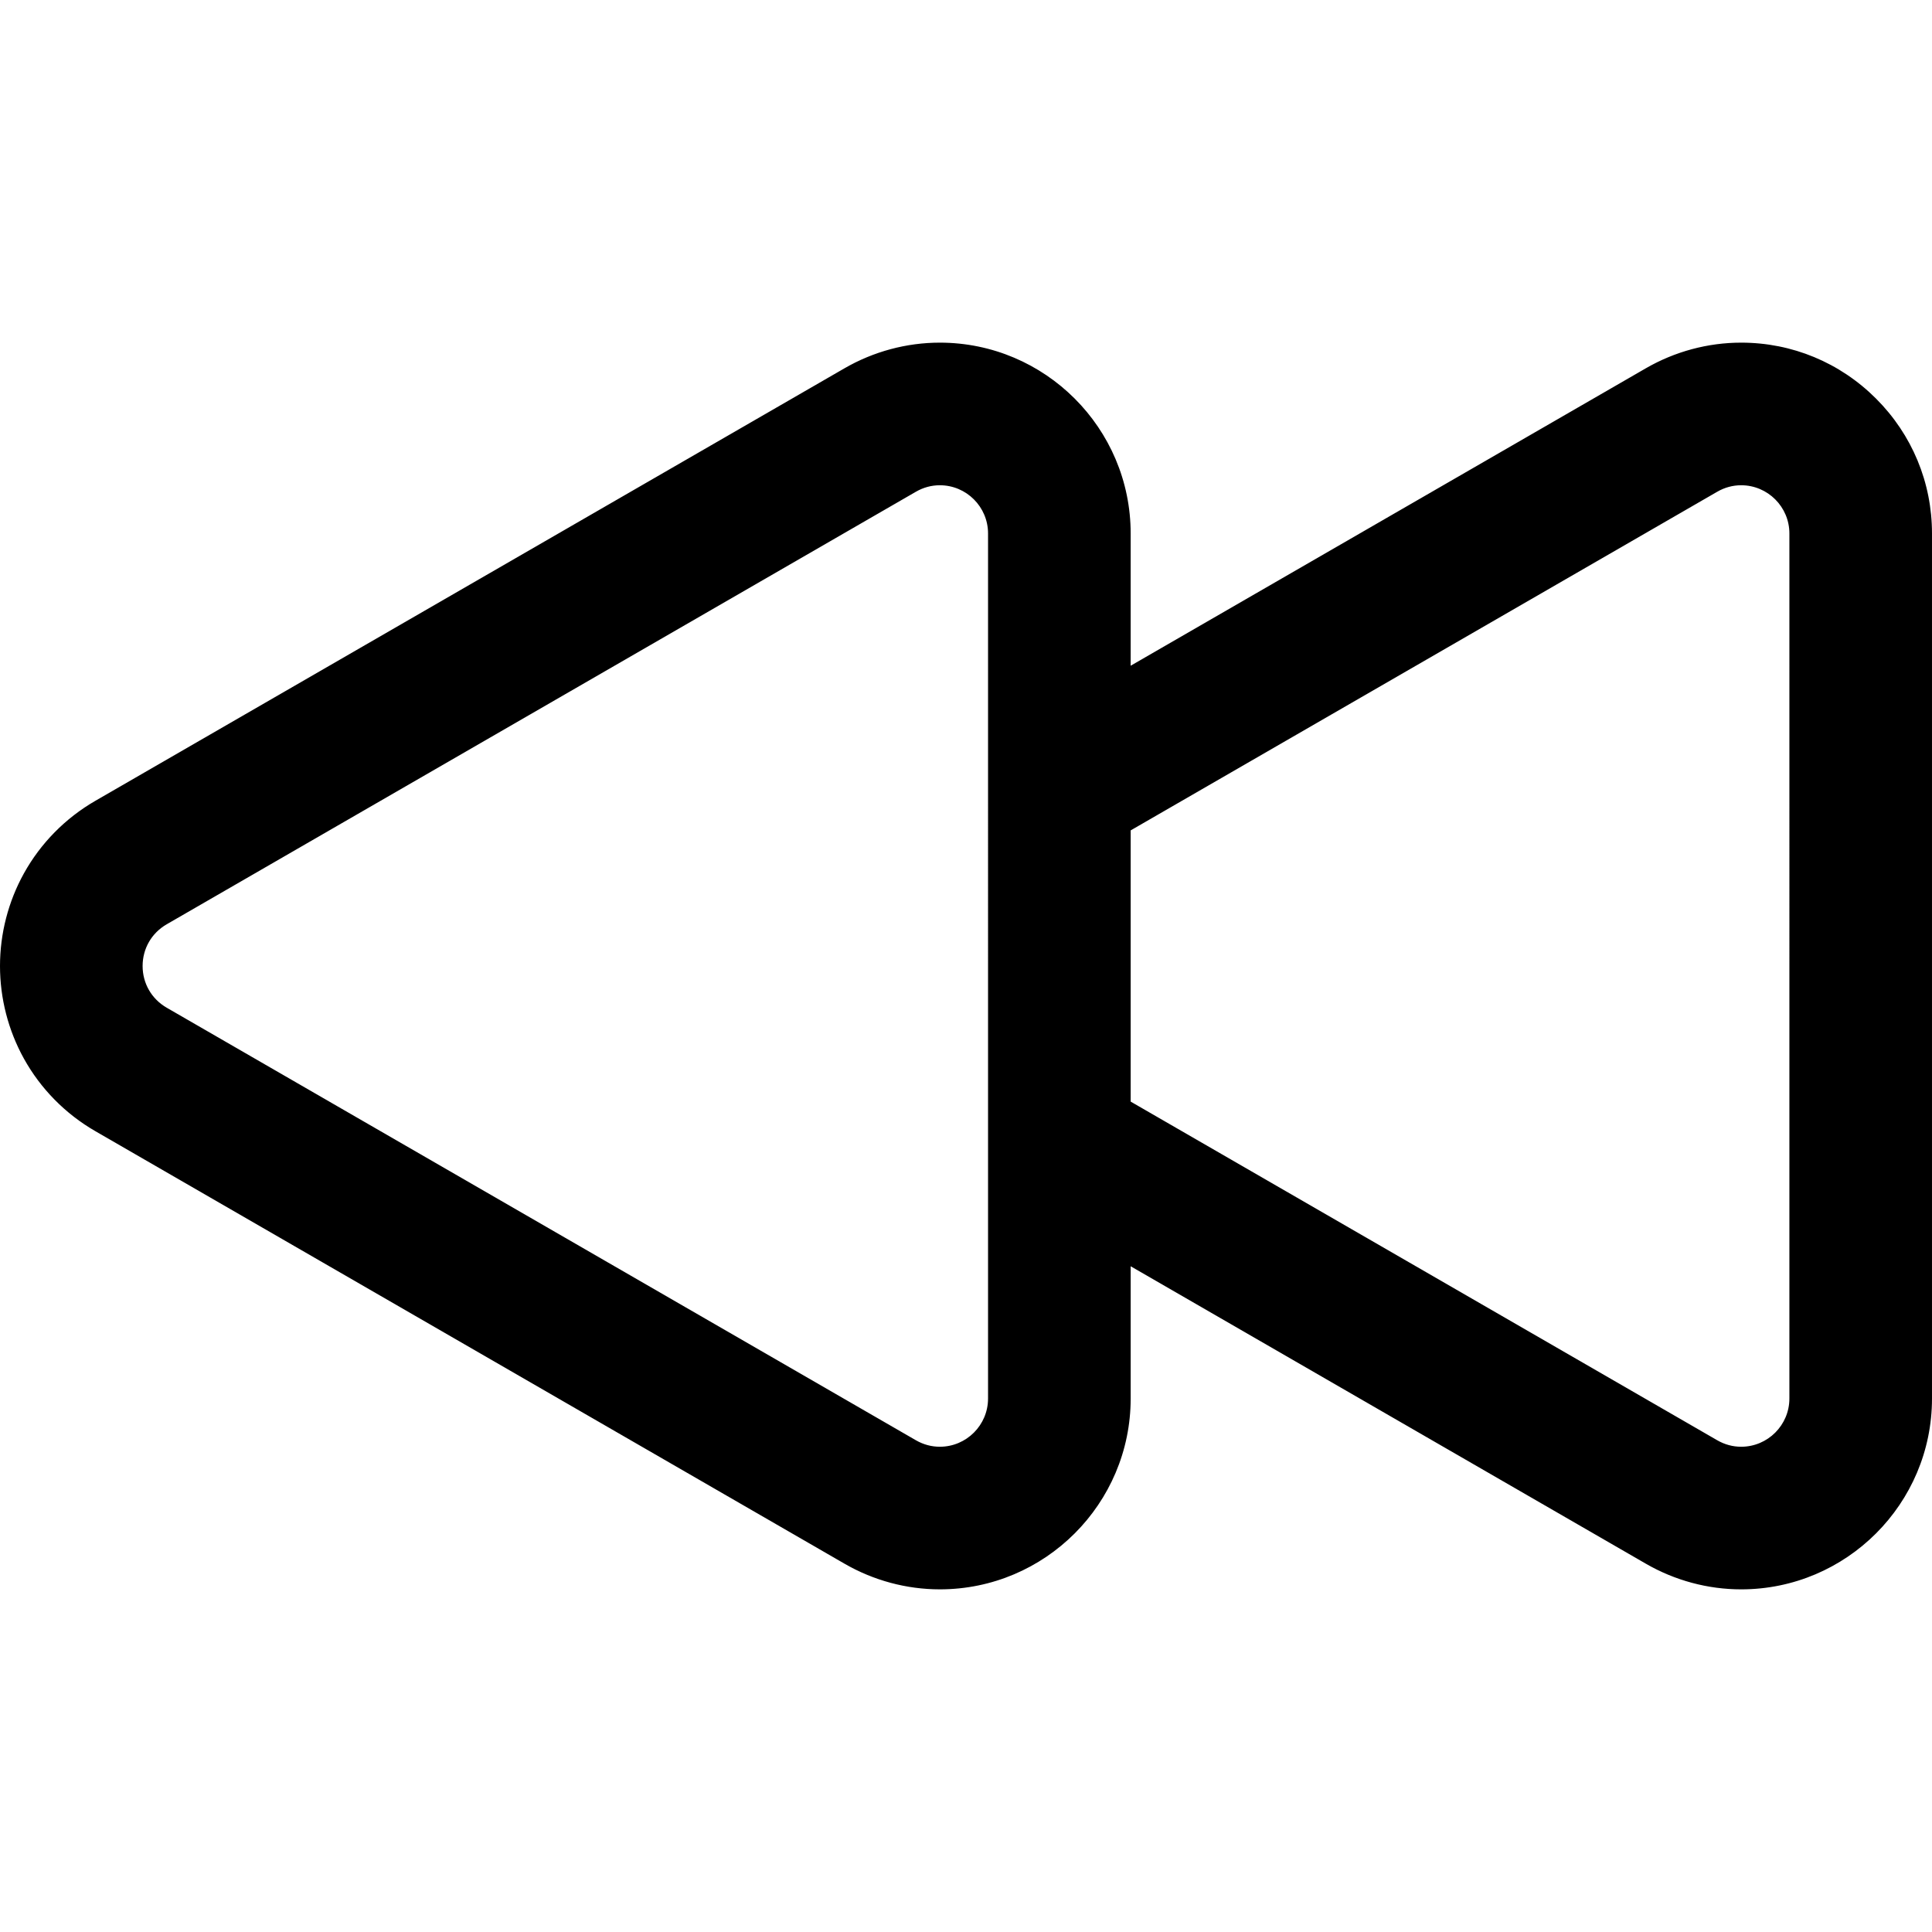 <?xml version="1.0" encoding="iso-8859-1"?>
<!-- Uploaded to: SVG Repo, www.svgrepo.com, Generator: SVG Repo Mixer Tools -->
<!DOCTYPE svg PUBLIC "-//W3C//DTD SVG 1.1//EN" "http://www.w3.org/Graphics/SVG/1.1/DTD/svg11.dtd">
<svg fill="#000000" version="1.1" id="Capa_1" xmlns="http://www.w3.org/2000/svg" xmlns:xlink="http://www.w3.org/1999/xlink" 
	 width="800px" height="800px" viewBox="0 0 593.912 593.912"
	 xml:space="preserve">
<g>
	<g>
		<g>
			<path d="M535.249,105.831c-10.15,0-20.194,2.702-29.047,7.812l-159.126,91.872v-41.521c0-32.071-26.093-58.164-58.164-58.164
				c-10.15,0-20.194,2.702-29.046,7.812L29.57,246.605c-9.161,5.289-16.694,12.941-21.787,22.13
				C3.019,277.331,0.5,287.089,0.5,296.956c0,9.865,2.519,19.623,7.283,28.221c5.093,9.189,12.626,16.842,21.787,22.129
				l230.295,132.961c8.853,5.111,18.897,7.814,29.046,7.814c32.071,0,58.164-26.094,58.164-58.164v-41.521l159.126,91.871
				c8.853,5.111,18.896,7.814,29.046,7.814c32.071,0,58.164-26.094,58.164-58.164V163.995
				C593.413,131.923,567.32,105.831,535.249,105.831z M304.235,363.663v66.254c0,8.932-7.331,15.322-15.323,15.322
				c-2.547,0-5.162-0.648-7.626-2.072L50.99,310.206c-10.2-5.889-10.2-20.612,0-26.501l230.295-132.961
				c2.465-1.423,5.079-2.073,7.626-2.073c7.991,0,15.323,6.392,15.323,15.323v66.254v49.467v34.478V363.663z M550.572,429.917
				c0,8.932-7.331,15.322-15.323,15.322c-2.547,0-5.162-0.648-7.627-2.072L347.076,338.929v-83.946l180.546-104.239
				c2.465-1.423,5.079-2.073,7.626-2.073c7.991,0,15.324,6.392,15.324,15.323V429.917L550.572,429.917L550.572,429.917z"/>
			<path d="M535.248,488.581c-10.235,0-20.366-2.726-29.296-7.882l-158.376-91.438v40.655c0,32.348-26.316,58.664-58.664,58.664
				c-10.235,0-20.366-2.726-29.296-7.882L29.32,347.738c-9.239-5.332-16.837-13.05-21.975-22.319C2.54,316.747,0,306.905,0,296.956
				c0-9.951,2.54-19.793,7.346-28.463c5.137-9.268,12.736-16.986,21.975-22.321L259.616,113.21
				c8.929-5.154,19.059-7.879,29.296-7.879c32.348,0,58.664,26.316,58.664,58.664v40.654l158.376-91.439
				c8.929-5.154,19.06-7.879,29.297-7.879c15.645,0,30.369,6.109,41.462,17.202c11.093,11.092,17.201,25.817,17.201,41.462v265.922
				C593.912,462.265,567.596,488.581,535.248,488.581z M346.576,387.529l0.75,0.434l159.126,91.871
				c8.778,5.068,18.735,7.747,28.796,7.747c31.796,0,57.664-25.868,57.664-57.664V163.995c0-15.377-6.004-29.851-16.908-40.755
				c-10.903-10.904-25.377-16.909-40.755-16.909c-10.062,0-20.02,2.678-28.797,7.745l-159.876,92.305v-42.387
				c0-31.796-25.868-57.664-57.664-57.664c-10.062,0-20.02,2.678-28.796,7.745L29.82,247.038c-9.082,5.244-16.551,12.83-21.6,21.939
				C3.497,277.5,1,287.174,1,296.956c0,9.78,2.497,19.455,7.221,27.979c5.049,9.11,12.518,16.696,21.6,21.938l230.295,132.961
				c8.779,5.068,18.736,7.747,28.796,7.747c31.796,0,57.664-25.868,57.664-57.664V387.529z M535.249,445.739
				c-2.77,0-5.42-0.72-7.877-2.14L346.576,339.218v-84.524l0.25-0.145l180.546-104.239c2.46-1.42,5.109-2.14,7.876-2.14
				c8.726,0,15.824,7.098,15.824,15.823v265.923C551.072,438.642,543.974,445.739,535.249,445.739z M347.576,338.64l180.296,104.095
				c2.304,1.33,4.785,2.005,7.377,2.005c8.174,0,14.823-6.649,14.823-14.822V163.994c0-8.173-6.65-14.823-14.824-14.823
				c-2.589,0-5.07,0.675-7.376,2.006L347.576,255.271V338.64z M288.912,445.739c-2.769,0-5.419-0.72-7.876-2.14L50.74,310.639
				c-4.947-2.855-7.9-7.971-7.9-13.683c0-5.713,2.954-10.828,7.9-13.684l230.295-132.961c2.459-1.42,5.109-2.14,7.876-2.14
				c8.725,0,15.823,7.098,15.823,15.823v265.922C304.735,438.642,297.637,445.739,288.912,445.739z M288.912,149.171
				c-2.589,0-5.071,0.675-7.376,2.006L51.24,284.138c-4.634,2.675-7.4,7.467-7.4,12.818c0,5.351,2.767,10.142,7.4,12.817
				l230.295,132.961c2.304,1.33,4.785,2.005,7.376,2.005c8.174,0,14.823-6.649,14.823-14.822V163.995
				C303.735,155.821,297.086,149.171,288.912,149.171z"/>
		</g>
	</g>
</g>
</svg>